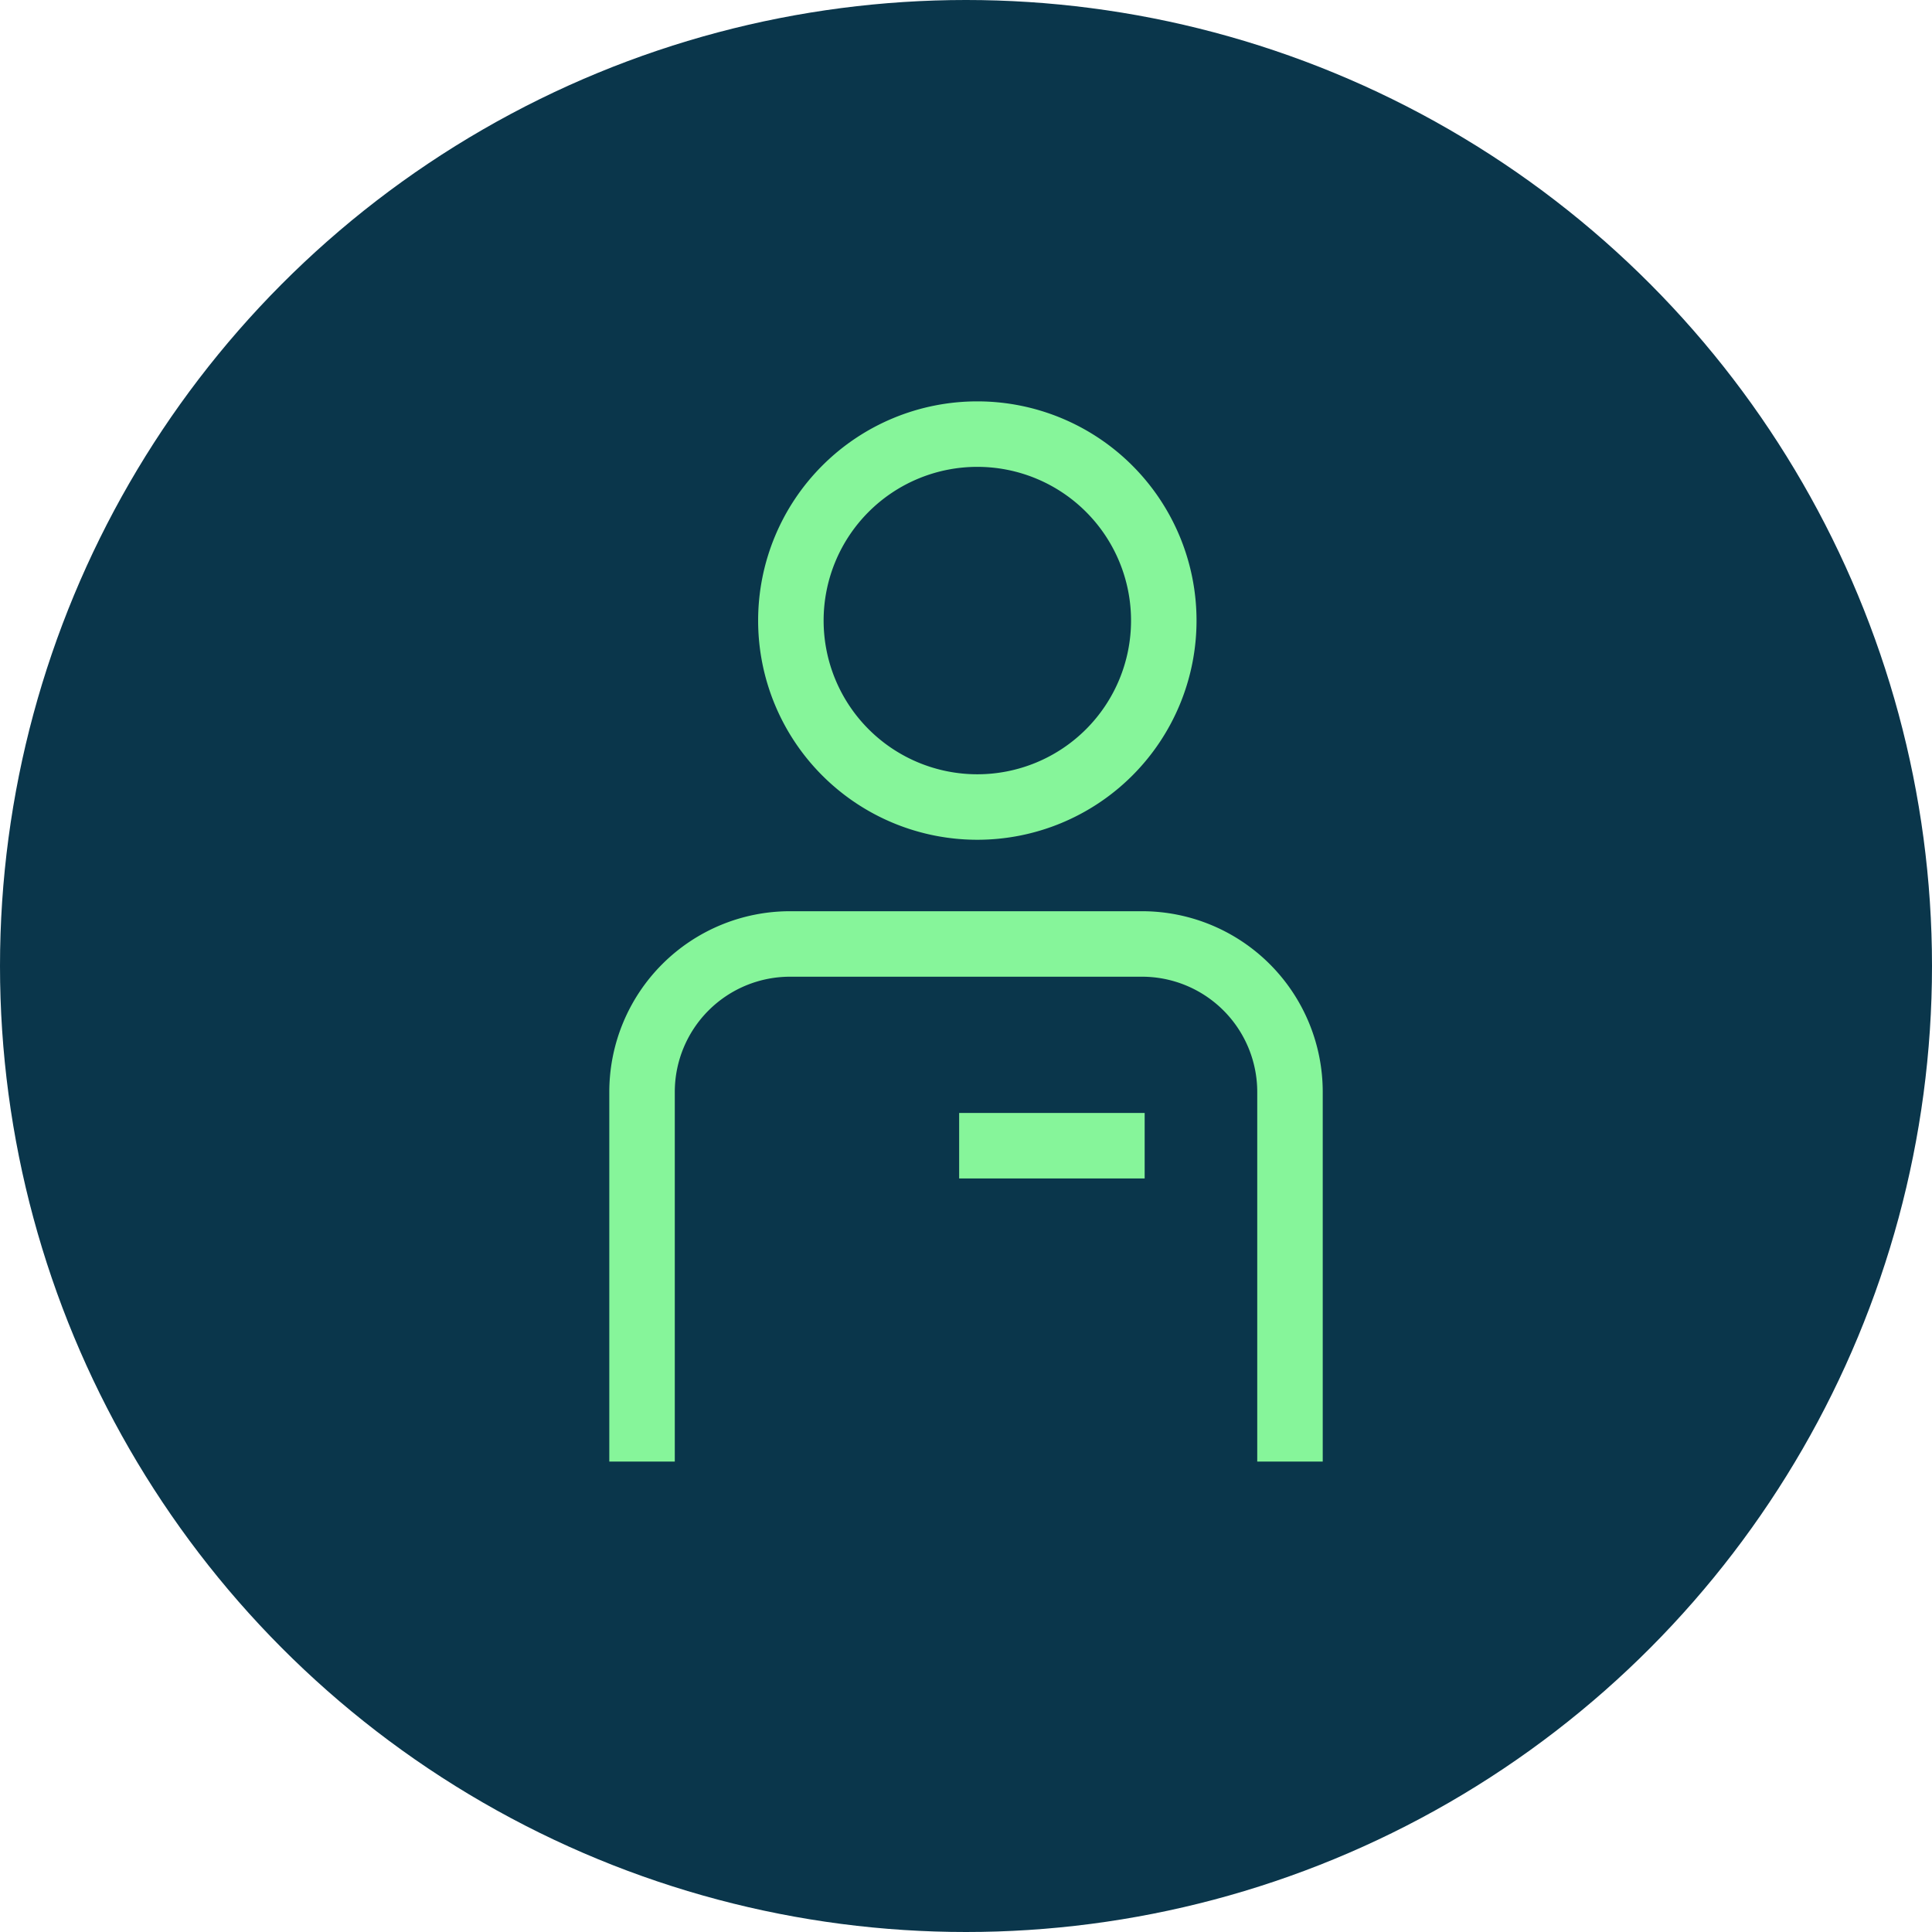 <?xml version="1.0" encoding="UTF-8"?>
<svg xmlns="http://www.w3.org/2000/svg" width="59" height="59" viewBox="0 0 59 59">
  <g id="Group_180" data-name="Group 180" transform="translate(-317 -1402)">
    <g id="Group_178" data-name="Group 178" transform="translate(0 8.545)">
      <circle id="Ellipse_23" data-name="Ellipse 23" cx="29.5" cy="29.5" r="29.5" transform="translate(317 1393.455)" fill="#0a364b"></circle>
    </g>
    <g id="Group_179" data-name="Group 179" transform="translate(0 1)">
      <g id="Group_177" data-name="Group 177" transform="translate(336.607 1415.257)">
        <path id="Path_209" data-name="Path 209" d="M.419,88.187V76.9a4.52,4.52,0,0,1,4.52-4.52H15.686a4.52,4.52,0,0,1,4.52,4.52V88.187" transform="translate(-0.419 -57.81)" fill="none" stroke="#86f59a" stroke-width="2"></path>
        <path id="Path_211" data-name="Path 211" d="M25.253,6.113a5.694,5.694,0,1,1,5.694,5.694,5.694,5.694,0,0,1-5.694-5.694" transform="translate(-20.708 -1.419)" fill="none" stroke="#86f59a" stroke-width="2"></path>
      </g>
      <path id="Path_212" data-name="Path 212" d="M6588.05,1434.467h-5.665" transform="translate(-6236.094 1.521)" fill="none" stroke="#86f59a" stroke-width="2"></path>
    </g>
  </g>
</svg>
